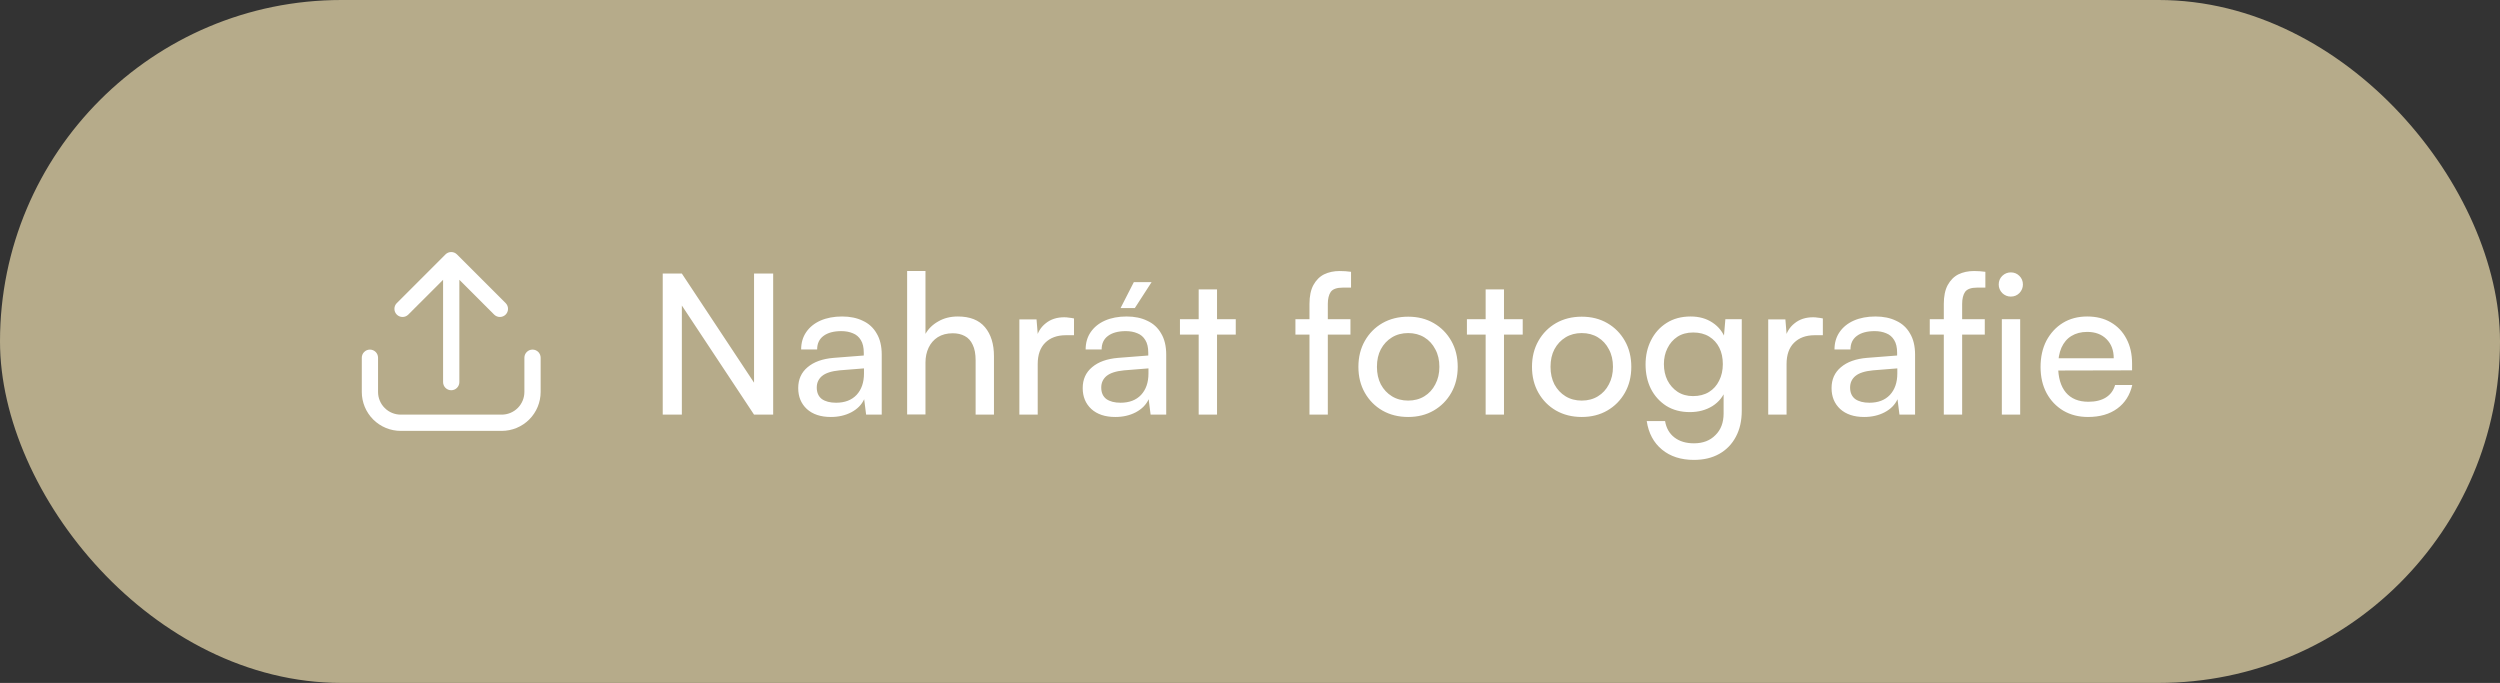 <svg width="205" height="56" viewBox="0 0 205 56" fill="none" xmlns="http://www.w3.org/2000/svg">
<rect x="0" y="0" width="205" height="56" fill="#333333" stroke="none"/>
<rect width="205" height="56" rx="28" fill="#B6AB8A"/>
<g clip-path="url(#clip0_373_59849)">
<path d="M43.667 28.666C43.49 28.666 43.32 28.737 43.195 28.862C43.07 28.987 43 29.156 43 29.333V32.142C42.999 32.634 42.803 33.107 42.455 33.455C42.107 33.803 41.635 33.999 41.142 34H32.858C32.365 33.999 31.893 33.803 31.545 33.455C31.196 33.107 31 32.634 31 32.142V29.333C31 29.156 30.93 28.987 30.805 28.862C30.68 28.737 30.51 28.666 30.333 28.666C30.157 28.666 29.987 28.737 29.862 28.862C29.737 28.987 29.667 29.156 29.667 29.333V32.142C29.668 32.988 30.004 33.799 30.602 34.398C31.201 34.996 32.012 35.332 32.858 35.333H41.142C41.988 35.332 42.799 34.996 43.398 34.398C43.996 33.799 44.332 32.988 44.333 32.142V29.333C44.333 29.156 44.263 28.987 44.138 28.862C44.013 28.737 43.843 28.666 43.667 28.666Z" fill="white"/>
<path d="M33.471 25.805L36.333 22.943V31.334C36.333 31.51 36.404 31.68 36.529 31.805C36.654 31.93 36.823 32 37 32C37.177 32 37.346 31.93 37.471 31.805C37.596 31.68 37.667 31.51 37.667 31.334V22.943L40.529 25.805C40.654 25.926 40.823 25.994 40.998 25.992C41.172 25.99 41.34 25.92 41.463 25.797C41.587 25.673 41.657 25.506 41.658 25.331C41.66 25.156 41.593 24.988 41.471 24.862L37.471 20.862C37.346 20.737 37.177 20.667 37 20.667C36.823 20.667 36.654 20.737 36.529 20.862L32.529 24.862C32.407 24.988 32.34 25.156 32.342 25.331C32.343 25.506 32.413 25.673 32.537 25.797C32.66 25.92 32.828 25.99 33.002 25.992C33.177 25.994 33.346 25.926 33.471 25.805Z" fill="white"/>
</g>
<path d="M55.912 34H54.344V22.432H55.912L62.264 32.032H61.832V22.432H63.4V34H61.832L55.48 24.4H55.912V34ZM68.126 34.192C67.294 34.192 66.638 33.973 66.158 33.536C65.689 33.099 65.454 32.528 65.454 31.824C65.454 31.109 65.71 30.539 66.222 30.112C66.734 29.675 67.449 29.419 68.366 29.344L70.83 29.152V28.928C70.83 28.491 70.75 28.144 70.59 27.888C70.43 27.621 70.211 27.435 69.934 27.328C69.657 27.211 69.342 27.152 68.99 27.152C68.361 27.152 67.87 27.285 67.518 27.552C67.177 27.808 67.006 28.176 67.006 28.656H65.694C65.694 28.112 65.833 27.637 66.11 27.232C66.387 26.827 66.777 26.512 67.278 26.288C67.79 26.064 68.382 25.952 69.054 25.952C69.705 25.952 70.27 26.069 70.75 26.304C71.241 26.528 71.619 26.875 71.886 27.344C72.163 27.803 72.302 28.384 72.302 29.088V34H71.022L70.862 32.736C70.659 33.184 70.307 33.541 69.806 33.808C69.315 34.064 68.755 34.192 68.126 34.192ZM68.558 33.024C69.273 33.024 69.833 32.811 70.238 32.384C70.643 31.947 70.846 31.36 70.846 30.624V30.208L68.846 30.368C68.185 30.432 67.705 30.587 67.406 30.832C67.118 31.077 66.974 31.392 66.974 31.776C66.974 32.192 67.113 32.507 67.39 32.72C67.678 32.923 68.067 33.024 68.558 33.024ZM75.889 33.984H74.385V22.224H75.889V27.376C76.134 26.949 76.486 26.608 76.945 26.352C77.403 26.085 77.937 25.952 78.545 25.952C79.537 25.952 80.278 26.245 80.769 26.832C81.26 27.419 81.505 28.213 81.505 29.216V34H80.001V29.552C80.001 29.019 79.921 28.592 79.761 28.272C79.612 27.941 79.393 27.701 79.105 27.552C78.828 27.403 78.502 27.328 78.129 27.328C77.649 27.328 77.238 27.435 76.897 27.648C76.566 27.861 76.316 28.149 76.145 28.512C75.974 28.875 75.889 29.28 75.889 29.728V33.984ZM88.068 26.112V27.488H87.396C86.681 27.488 86.116 27.696 85.7 28.112C85.295 28.517 85.092 29.099 85.092 29.856V34H83.588V26.192H84.996L85.124 27.76H84.98C85.087 27.248 85.343 26.832 85.748 26.512C86.153 26.181 86.66 26.016 87.268 26.016C87.407 26.016 87.535 26.027 87.652 26.048C87.78 26.059 87.919 26.08 88.068 26.112ZM91.454 34.192C90.622 34.192 89.966 33.973 89.486 33.536C89.017 33.099 88.782 32.528 88.782 31.824C88.782 31.109 89.038 30.539 89.55 30.112C90.062 29.675 90.777 29.419 91.694 29.344L94.158 29.152V28.928C94.158 28.491 94.078 28.144 93.918 27.888C93.758 27.621 93.54 27.435 93.262 27.328C92.985 27.211 92.67 27.152 92.318 27.152C91.689 27.152 91.198 27.285 90.846 27.552C90.505 27.808 90.334 28.176 90.334 28.656H89.022C89.022 28.112 89.161 27.637 89.438 27.232C89.716 26.827 90.105 26.512 90.606 26.288C91.118 26.064 91.71 25.952 92.382 25.952C93.033 25.952 93.598 26.069 94.078 26.304C94.569 26.528 94.948 26.875 95.214 27.344C95.492 27.803 95.63 28.384 95.63 29.088V34H94.35L94.19 32.736C93.987 33.184 93.635 33.541 93.134 33.808C92.644 34.064 92.084 34.192 91.454 34.192ZM91.886 33.024C92.601 33.024 93.161 32.811 93.566 32.384C93.972 31.947 94.174 31.36 94.174 30.624V30.208L92.174 30.368C91.513 30.432 91.033 30.587 90.734 30.832C90.446 31.077 90.302 31.392 90.302 31.776C90.302 32.192 90.441 32.507 90.718 32.72C91.006 32.923 91.395 33.024 91.886 33.024ZM94.43 23.136L93.054 25.264H91.886L92.974 23.136H94.43ZM96.756 26.176H101.332V27.44H96.756V26.176ZM99.796 34H98.292V23.728H99.796V34ZM106.225 26.176H110.737V27.44H106.225V26.176ZM110.785 22.288V23.584C110.689 23.584 110.582 23.584 110.465 23.584C110.358 23.584 110.241 23.584 110.113 23.584C109.622 23.584 109.291 23.701 109.121 23.936C108.961 24.171 108.881 24.501 108.881 24.928V34H107.377V24.928C107.377 24.288 107.483 23.771 107.697 23.376C107.921 22.971 108.214 22.677 108.577 22.496C108.95 22.315 109.377 22.224 109.857 22.224C110.006 22.224 110.161 22.229 110.321 22.24C110.481 22.251 110.635 22.267 110.785 22.288ZM111.389 30.08C111.389 29.28 111.565 28.571 111.917 27.952C112.269 27.333 112.749 26.848 113.357 26.496C113.975 26.144 114.679 25.968 115.469 25.968C116.258 25.968 116.957 26.144 117.565 26.496C118.173 26.848 118.653 27.333 119.005 27.952C119.357 28.571 119.533 29.28 119.533 30.08C119.533 30.88 119.357 31.589 119.005 32.208C118.653 32.827 118.173 33.312 117.565 33.664C116.957 34.016 116.258 34.192 115.469 34.192C114.679 34.192 113.975 34.016 113.357 33.664C112.749 33.312 112.269 32.827 111.917 32.208C111.565 31.589 111.389 30.88 111.389 30.08ZM112.909 30.08C112.909 30.624 113.015 31.104 113.229 31.52C113.453 31.936 113.757 32.261 114.141 32.496C114.525 32.731 114.967 32.848 115.469 32.848C115.97 32.848 116.413 32.731 116.797 32.496C117.181 32.261 117.479 31.936 117.693 31.52C117.917 31.104 118.029 30.624 118.029 30.08C118.029 29.525 117.917 29.045 117.693 28.64C117.479 28.224 117.181 27.899 116.797 27.664C116.413 27.429 115.97 27.312 115.469 27.312C114.967 27.312 114.525 27.429 114.141 27.664C113.757 27.899 113.453 28.224 113.229 28.64C113.015 29.045 112.909 29.525 112.909 30.08ZM120.287 26.176H124.863V27.44H120.287V26.176ZM123.327 34H121.823V23.728H123.327V34ZM125.623 30.08C125.623 29.28 125.799 28.571 126.151 27.952C126.503 27.333 126.983 26.848 127.591 26.496C128.21 26.144 128.914 25.968 129.703 25.968C130.492 25.968 131.191 26.144 131.799 26.496C132.407 26.848 132.887 27.333 133.239 27.952C133.591 28.571 133.767 29.28 133.767 30.08C133.767 30.88 133.591 31.589 133.239 32.208C132.887 32.827 132.407 33.312 131.799 33.664C131.191 34.016 130.492 34.192 129.703 34.192C128.914 34.192 128.21 34.016 127.591 33.664C126.983 33.312 126.503 32.827 126.151 32.208C125.799 31.589 125.623 30.88 125.623 30.08ZM127.143 30.08C127.143 30.624 127.25 31.104 127.463 31.52C127.687 31.936 127.991 32.261 128.375 32.496C128.759 32.731 129.202 32.848 129.703 32.848C130.204 32.848 130.647 32.731 131.031 32.496C131.415 32.261 131.714 31.936 131.927 31.52C132.151 31.104 132.263 30.624 132.263 30.08C132.263 29.525 132.151 29.045 131.927 28.64C131.714 28.224 131.415 27.899 131.031 27.664C130.647 27.429 130.204 27.312 129.703 27.312C129.202 27.312 128.759 27.429 128.375 27.664C127.991 27.899 127.687 28.224 127.463 28.64C127.25 29.045 127.143 29.525 127.143 30.08ZM134.936 29.888C134.936 29.152 135.085 28.491 135.384 27.904C135.682 27.307 136.109 26.832 136.664 26.48C137.218 26.128 137.874 25.952 138.632 25.952C139.336 25.952 139.938 26.123 140.44 26.464C140.941 26.795 141.298 27.259 141.512 27.856L141.32 28.064L141.48 26.176H142.824V33.68C142.824 34.501 142.664 35.211 142.344 35.808C142.024 36.416 141.57 36.885 140.984 37.216C140.397 37.547 139.704 37.712 138.904 37.712C137.837 37.712 136.962 37.429 136.28 36.864C135.597 36.299 135.181 35.52 135.032 34.528H136.536C136.632 35.104 136.888 35.552 137.304 35.872C137.72 36.192 138.253 36.352 138.904 36.352C139.64 36.352 140.226 36.128 140.664 35.68C141.112 35.243 141.336 34.651 141.336 33.904V31.696L141.528 31.904C141.325 32.491 140.957 32.955 140.424 33.296C139.89 33.627 139.272 33.792 138.568 33.792C137.821 33.792 137.176 33.621 136.632 33.28C136.088 32.928 135.666 32.459 135.368 31.872C135.08 31.285 134.936 30.624 134.936 29.888ZM136.44 29.856C136.44 30.347 136.536 30.789 136.728 31.184C136.93 31.579 137.208 31.893 137.56 32.128C137.922 32.363 138.344 32.48 138.824 32.48C139.336 32.48 139.773 32.368 140.136 32.144C140.498 31.92 140.776 31.611 140.968 31.216C141.17 30.821 141.272 30.368 141.272 29.856C141.272 29.344 141.176 28.896 140.984 28.512C140.792 28.128 140.514 27.824 140.152 27.6C139.789 27.376 139.352 27.264 138.84 27.264C138.338 27.264 137.906 27.381 137.544 27.616C137.192 27.851 136.92 28.165 136.728 28.56C136.536 28.944 136.44 29.376 136.44 29.856ZM149.474 26.112V27.488H148.802C148.088 27.488 147.522 27.696 147.106 28.112C146.701 28.517 146.498 29.099 146.498 29.856V34H144.994V26.192H146.402L146.53 27.76H146.386C146.493 27.248 146.749 26.832 147.154 26.512C147.56 26.181 148.066 26.016 148.674 26.016C148.813 26.016 148.941 26.027 149.058 26.048C149.186 26.059 149.325 26.08 149.474 26.112ZM152.86 34.192C152.028 34.192 151.372 33.973 150.892 33.536C150.423 33.099 150.188 32.528 150.188 31.824C150.188 31.109 150.444 30.539 150.956 30.112C151.468 29.675 152.183 29.419 153.1 29.344L155.564 29.152V28.928C155.564 28.491 155.484 28.144 155.324 27.888C155.164 27.621 154.946 27.435 154.668 27.328C154.391 27.211 154.076 27.152 153.724 27.152C153.095 27.152 152.604 27.285 152.252 27.552C151.911 27.808 151.74 28.176 151.74 28.656H150.428C150.428 28.112 150.567 27.637 150.844 27.232C151.122 26.827 151.511 26.512 152.012 26.288C152.524 26.064 153.116 25.952 153.788 25.952C154.439 25.952 155.004 26.069 155.484 26.304C155.975 26.528 156.354 26.875 156.62 27.344C156.898 27.803 157.036 28.384 157.036 29.088V34H155.756L155.596 32.736C155.394 33.184 155.042 33.541 154.54 33.808C154.05 34.064 153.49 34.192 152.86 34.192ZM153.292 33.024C154.007 33.024 154.567 32.811 154.972 32.384C155.378 31.947 155.58 31.36 155.58 30.624V30.208L153.58 30.368C152.919 30.432 152.439 30.587 152.14 30.832C151.852 31.077 151.708 31.392 151.708 31.776C151.708 32.192 151.847 32.507 152.124 32.72C152.412 32.923 152.802 33.024 153.292 33.024ZM158.24 26.176H162.752V27.44H158.24V26.176ZM162.8 22.288V23.584C162.704 23.584 162.598 23.584 162.48 23.584C162.374 23.584 162.256 23.584 162.128 23.584C161.638 23.584 161.307 23.701 161.136 23.936C160.976 24.171 160.896 24.501 160.896 24.928V34H159.392V24.928C159.392 24.288 159.499 23.771 159.712 23.376C159.936 22.971 160.23 22.677 160.592 22.496C160.966 22.315 161.392 22.224 161.872 22.224C162.022 22.224 162.176 22.229 162.336 22.24C162.496 22.251 162.651 22.267 162.8 22.288ZM164.151 34V26.176H165.655V34H164.151ZM164.887 24.32C164.62 24.32 164.385 24.224 164.183 24.032C163.991 23.829 163.895 23.595 163.895 23.328C163.895 23.051 163.991 22.816 164.183 22.624C164.385 22.432 164.62 22.336 164.887 22.336C165.164 22.336 165.399 22.432 165.591 22.624C165.783 22.816 165.879 23.051 165.879 23.328C165.879 23.595 165.783 23.829 165.591 24.032C165.399 24.224 165.164 24.32 164.887 24.32ZM171.214 34.192C170.457 34.192 169.785 34.021 169.198 33.68C168.611 33.328 168.153 32.848 167.822 32.24C167.491 31.621 167.326 30.907 167.326 30.096C167.326 29.275 167.486 28.555 167.806 27.936C168.137 27.317 168.585 26.832 169.15 26.48C169.726 26.128 170.393 25.952 171.15 25.952C171.897 25.952 172.542 26.112 173.086 26.432C173.641 26.752 174.067 27.2 174.366 27.776C174.675 28.352 174.83 29.029 174.83 29.808V30.368L168.126 30.384L168.158 29.376H173.326C173.326 28.725 173.129 28.203 172.734 27.808C172.339 27.413 171.811 27.216 171.15 27.216C170.649 27.216 170.217 27.328 169.854 27.552C169.502 27.765 169.23 28.085 169.038 28.512C168.857 28.928 168.766 29.429 168.766 30.016C168.766 30.955 168.979 31.68 169.406 32.192C169.833 32.693 170.446 32.944 171.246 32.944C171.833 32.944 172.313 32.827 172.686 32.592C173.059 32.357 173.31 32.016 173.438 31.568H174.846C174.654 32.4 174.243 33.045 173.614 33.504C172.985 33.963 172.185 34.192 171.214 34.192Z" fill="white"/>
<defs>
<clipPath id="clip0_373_59849">
<rect width="16" height="16" fill="white" transform="translate(29 20)"/>
</clipPath>
</defs>
</svg>
